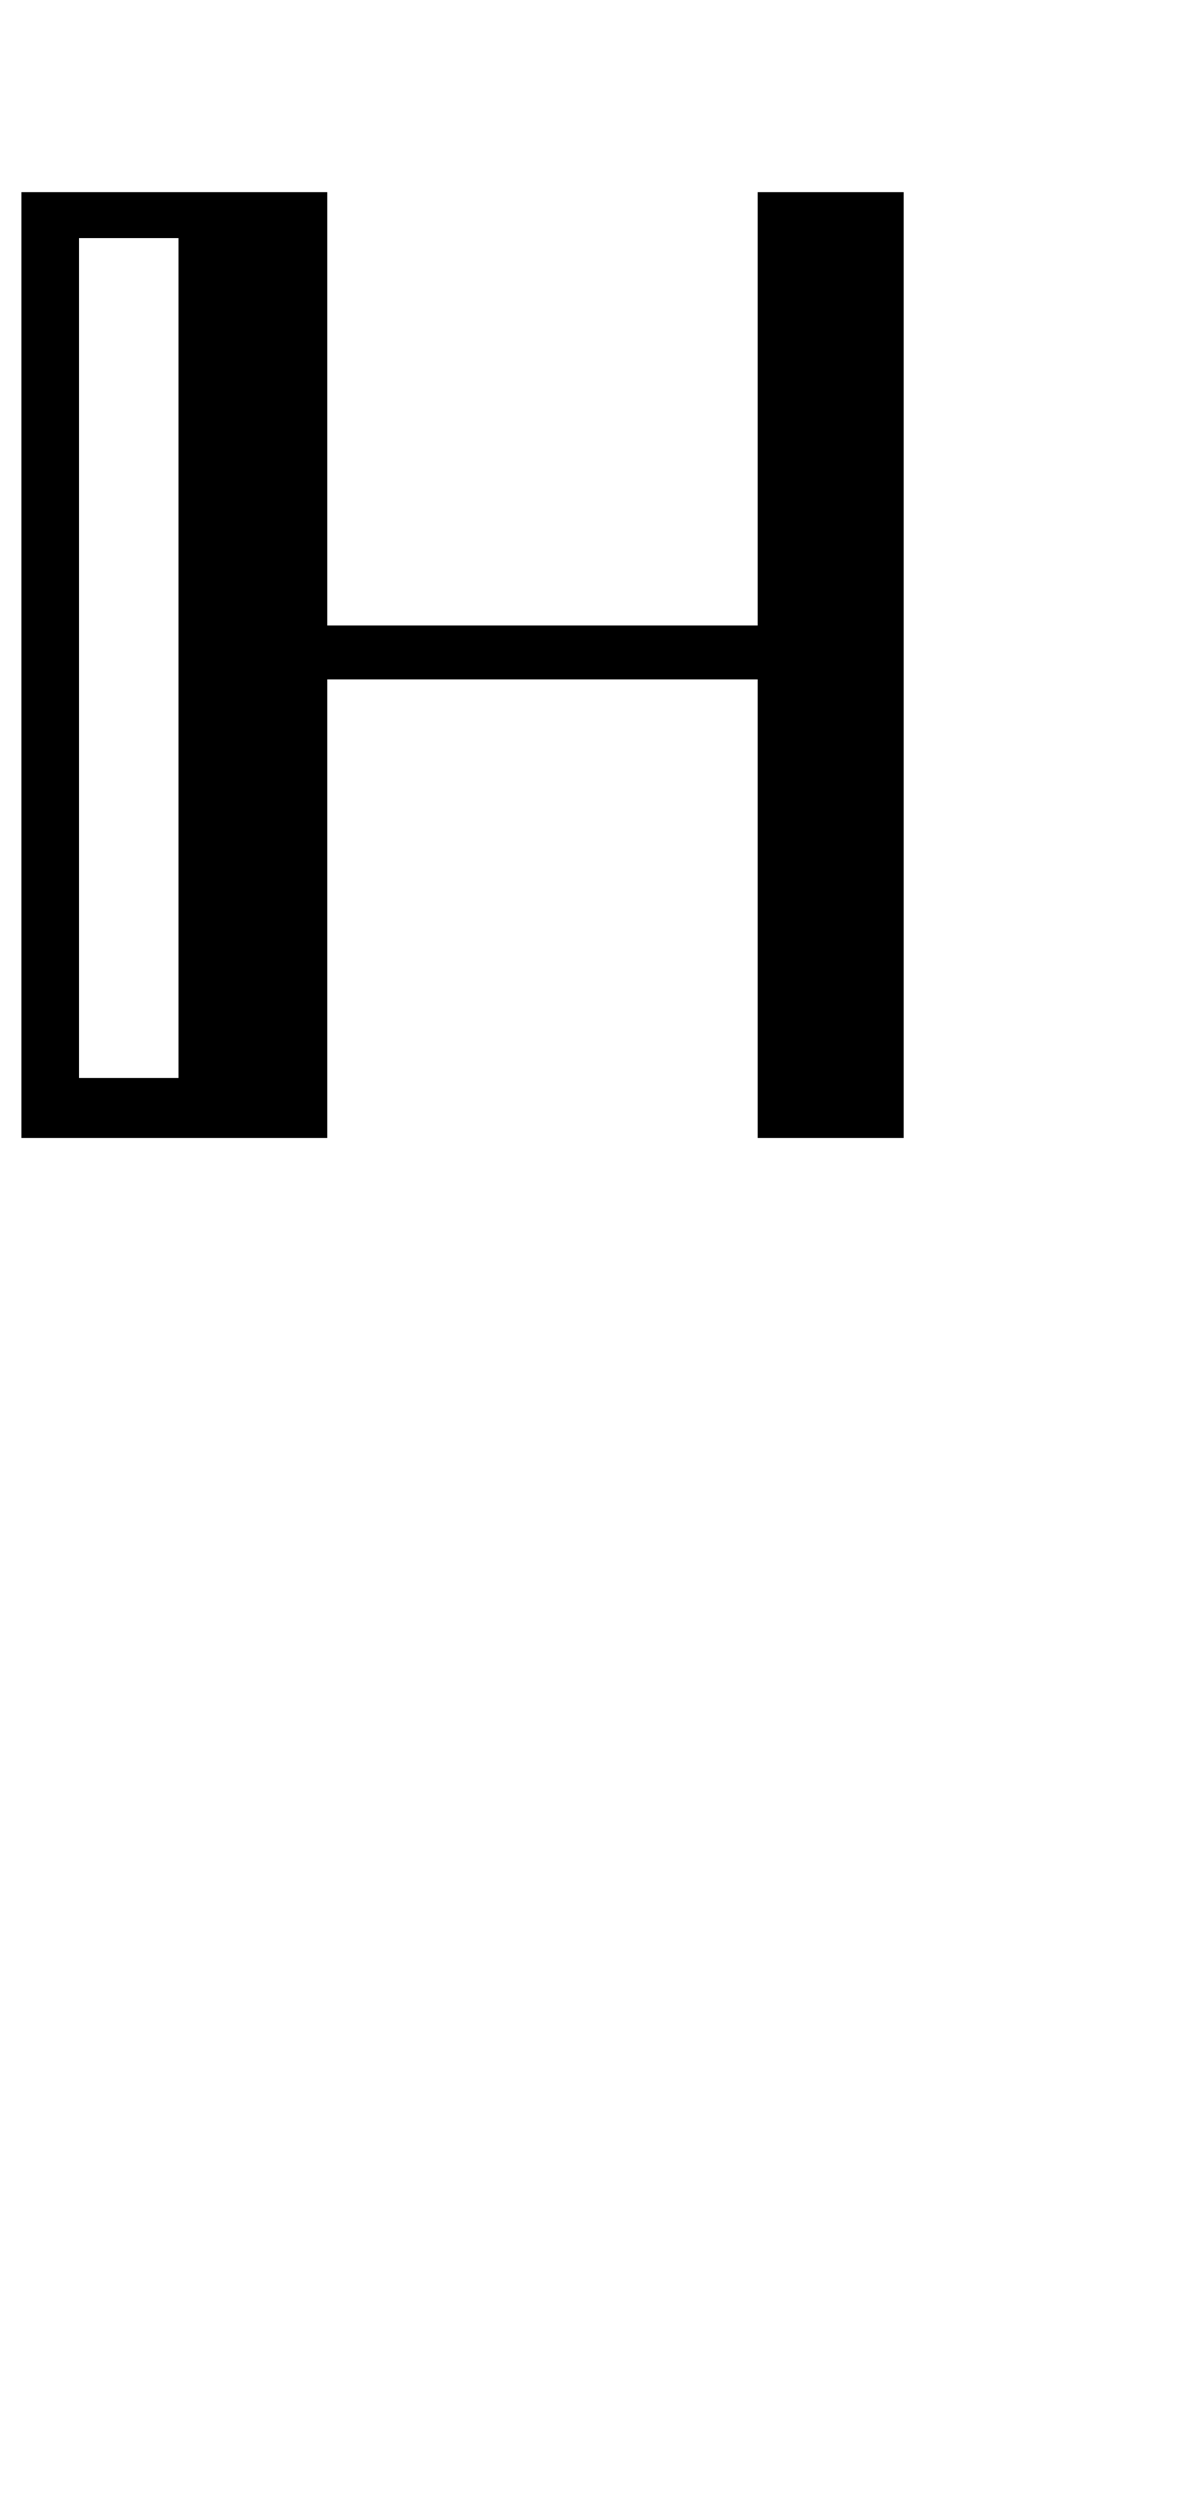 <?xml version="1.0" encoding="UTF-8"?>
<svg xmlns="http://www.w3.org/2000/svg" xmlns:xlink="http://www.w3.org/1999/xlink"  viewBox="0 0 10 21" version="1.1">
<defs>
<g>
<symbol overflow="visible" id="glyph0-0">
<path style="stroke:none;" d="M 0.75 0 L 0.75 -9.598 L 5.25 -9.598 L 5.25 0 Z M 1.5 -0.75 L 4.5 -0.75 L 4.5 -8.848 L 1.5 -8.848 Z M 1.5 -0.75 "/>
</symbol>
<symbol overflow="visible" id="glyph0-1">
<path style="stroke:none;" d="M 7.594 0 L 6.367 0 L 6.367 -3.852 L 2.75 -3.852 L 2.75 0 L 0.18 0 L 0.18 -7.945 L 2.75 -7.945 L 2.75 -4.305 L 6.367 -4.305 L 6.367 -7.945 L 7.594 -7.945 Z M 1.5 -0.504 L 1.5 -7.559 L 0.664 -7.559 L 0.664 -0.504 Z M 1.5 -0.504 "/>
</symbol>
</g>
</defs>
<g id="surface935399">
<g style="fill:rgb(0%,0%,0%);fill-opacity:1;">
  <use xlink:href="#glyph0-1" x="0" y="9.559"/>
</g>
</g>
</svg>